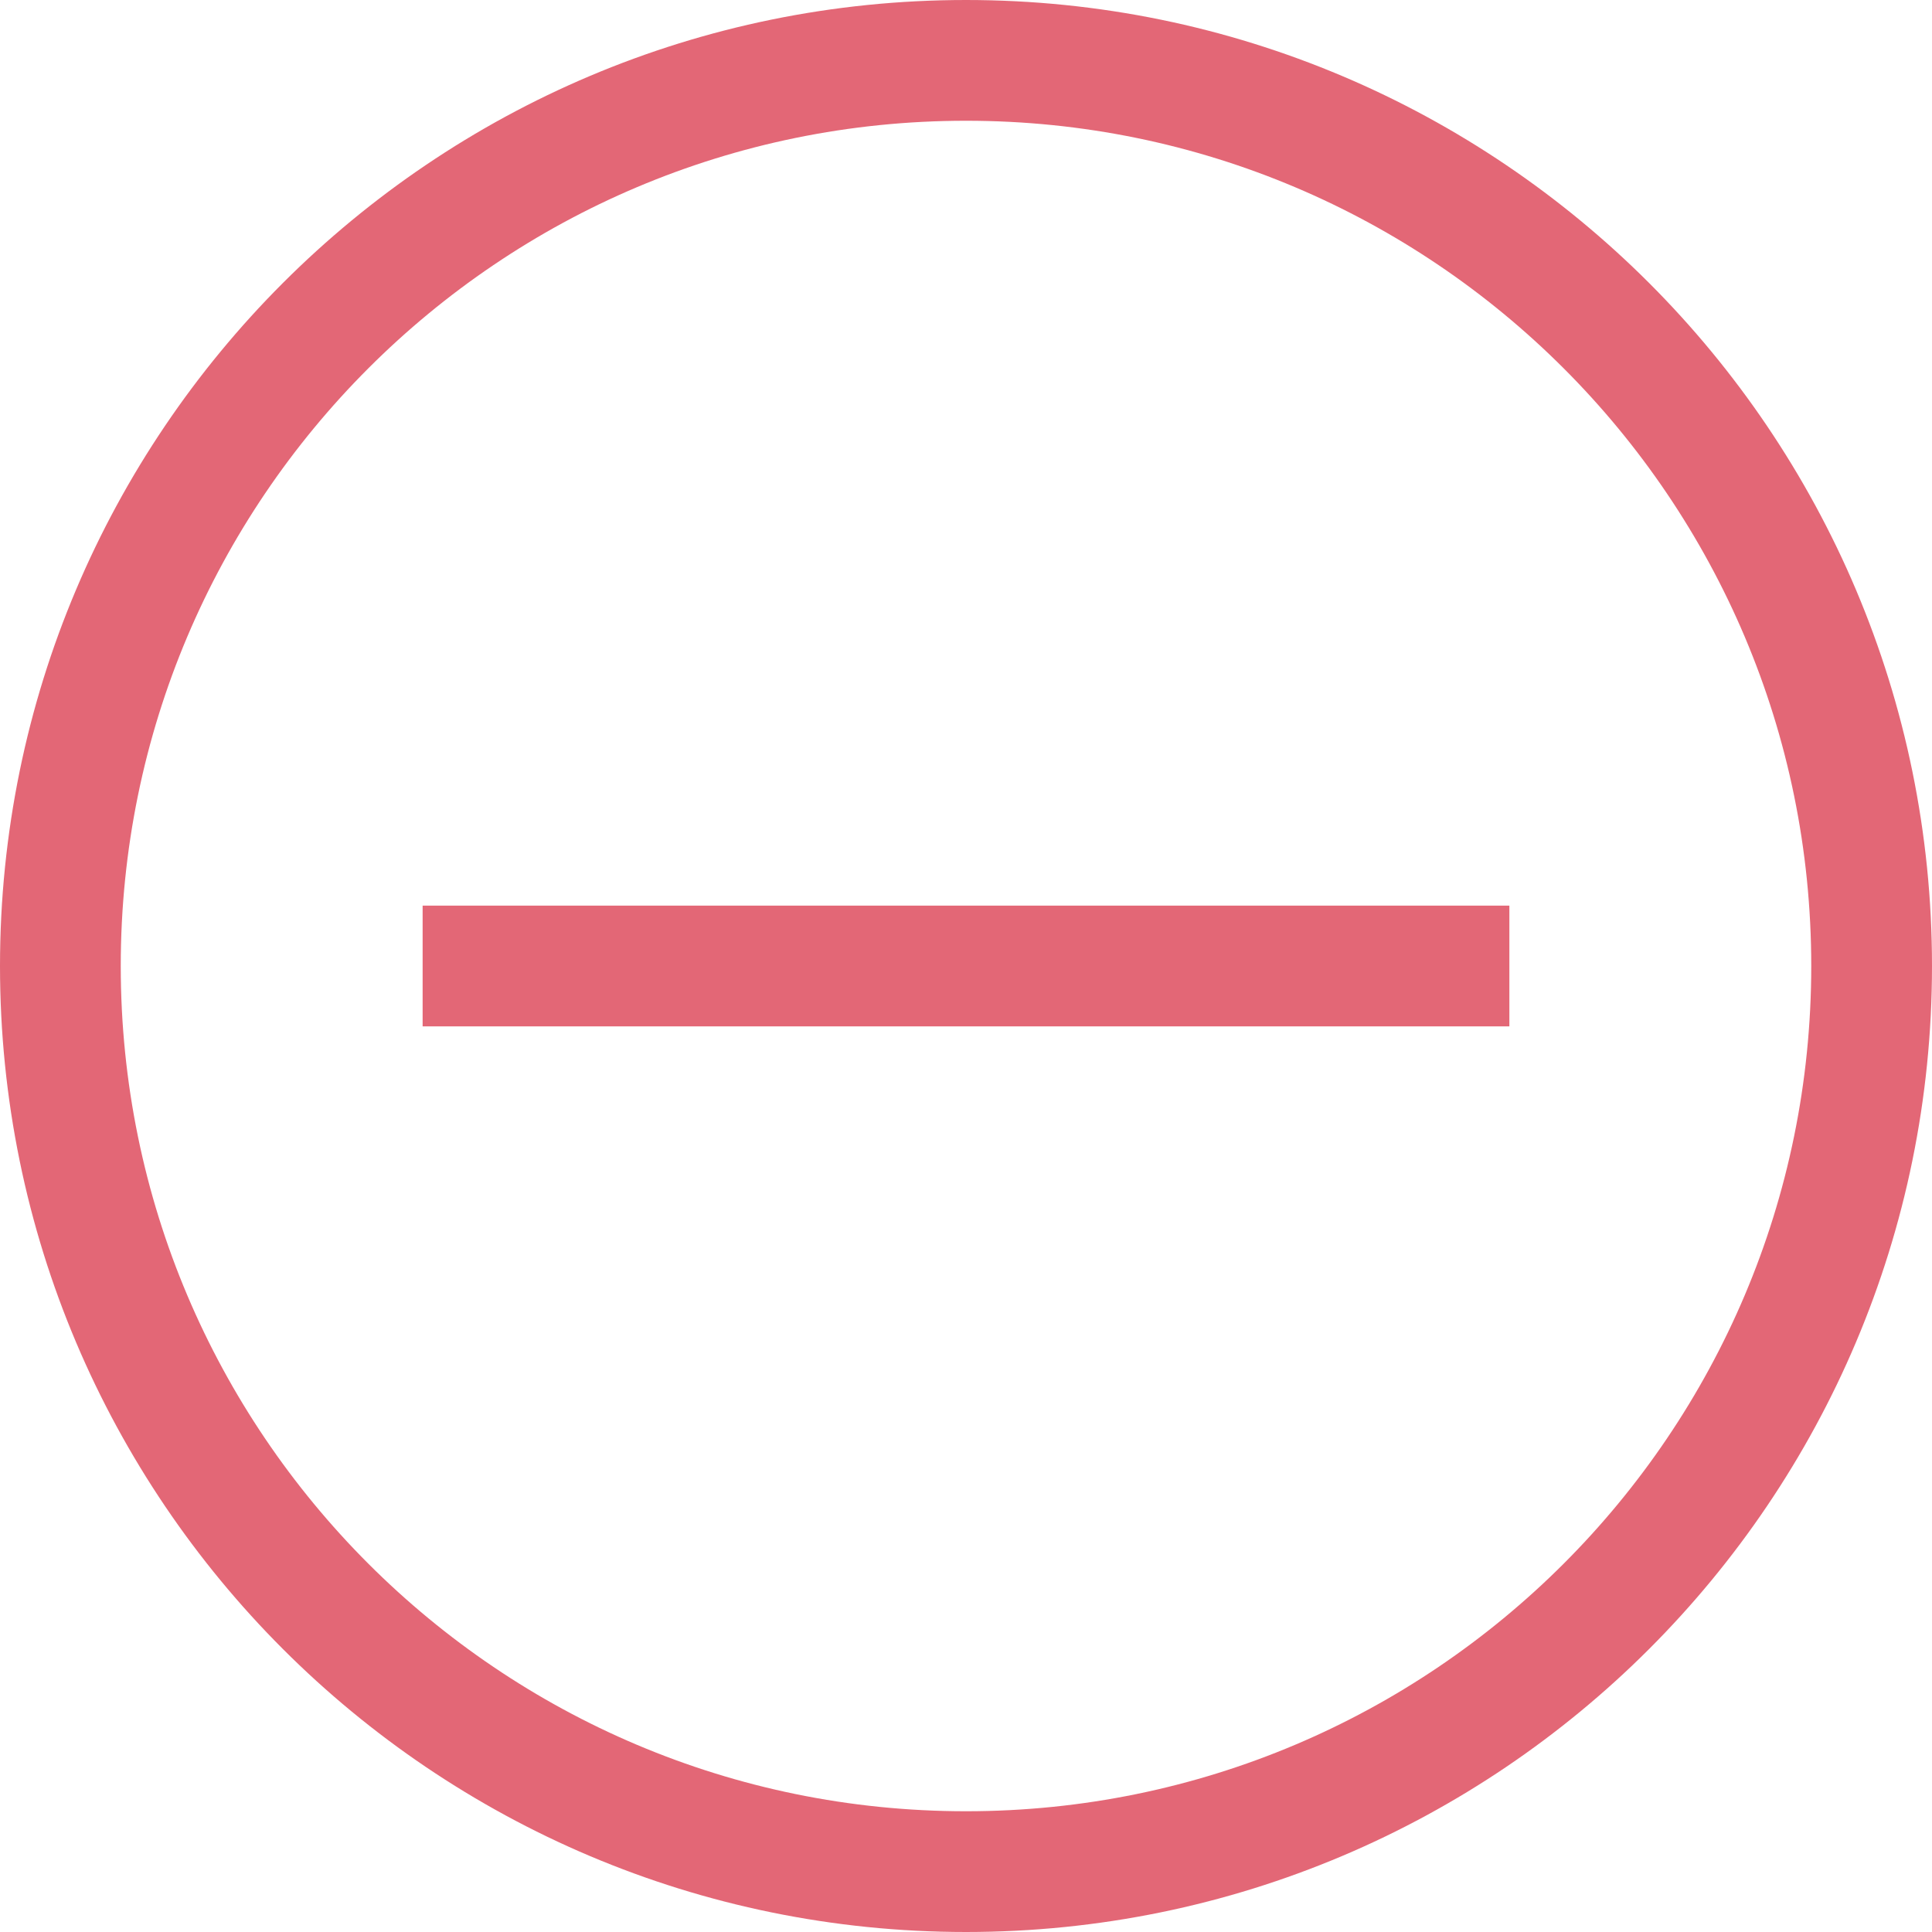 <svg width="32" height="32" viewBox="0 0 32 32" fill="none" xmlns="http://www.w3.org/2000/svg">
<g opacity="0.6">
<path fill-rule="evenodd" clip-rule="evenodd" d="M16 31C24.284 31 31 24.284 31 16C31 7.716 24.284 1 16 1C7.716 1 1 7.716 1 16C1 24.284 7.716 31 16 31Z" stroke="#D0011B" stroke-width="2"/>
<path fill-rule="evenodd" clip-rule="evenodd" d="M7 15H25V17H7V15Z" fill="#D0011B"/>
</g>
</svg>
